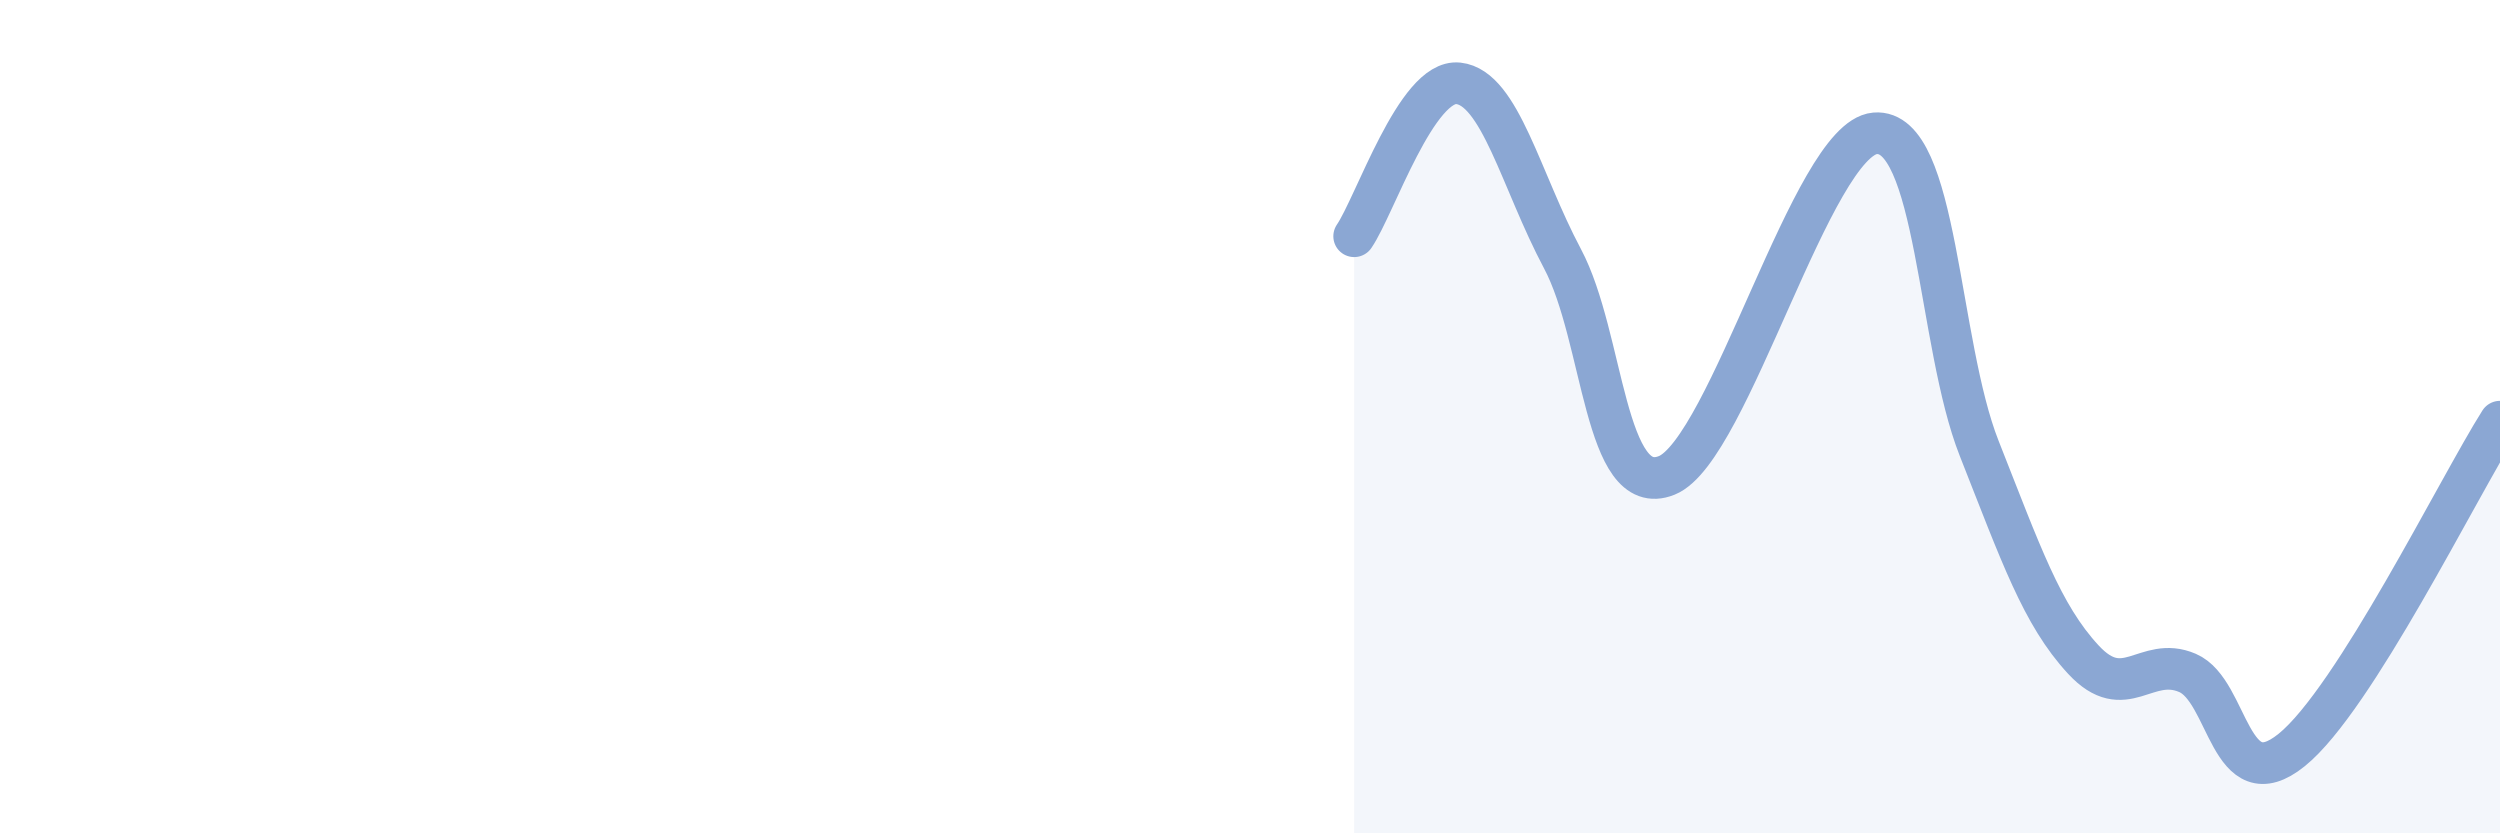 
    <svg width="60" height="20" viewBox="0 0 60 20" xmlns="http://www.w3.org/2000/svg">
      <path
        d="M 32.5,5.67 C 33,4.94 34,1.89 35,2 C 36,2.11 36.5,4.33 37.5,6.21 C 38.5,8.09 38.5,12.01 40,11.41 C 41.5,10.81 43.5,3.33 45,3.2 C 46.5,3.07 46.5,8.23 47.5,10.76 C 48.5,13.29 49,14.75 50,15.83 C 51,16.91 51.5,15.72 52.5,16.15 C 53.5,16.58 53.5,19.21 55,18 C 56.5,16.79 59,11.7 60,10.12L60 20L32.5 20Z"
        fill="#8ba7d3"
        opacity="0.1"
        stroke-linecap="round"
        stroke-linejoin="round"
      />
      <path
        d="M 32.5,5.67 C 33,4.94 34,1.89 35,2 C 36,2.11 36.5,4.33 37.5,6.21 C 38.5,8.09 38.5,12.01 40,11.41 C 41.5,10.81 43.5,3.33 45,3.2 C 46.5,3.07 46.5,8.23 47.5,10.76 C 48.5,13.29 49,14.75 50,15.83 C 51,16.91 51.5,15.72 52.5,16.15 C 53.5,16.58 53.5,19.21 55,18 C 56.5,16.79 59,11.7 60,10.12"
        stroke="#8ba7d3"
        stroke-width="1"
        fill="none"
        stroke-linecap="round"
        stroke-linejoin="round"
      />
    </svg>
  
